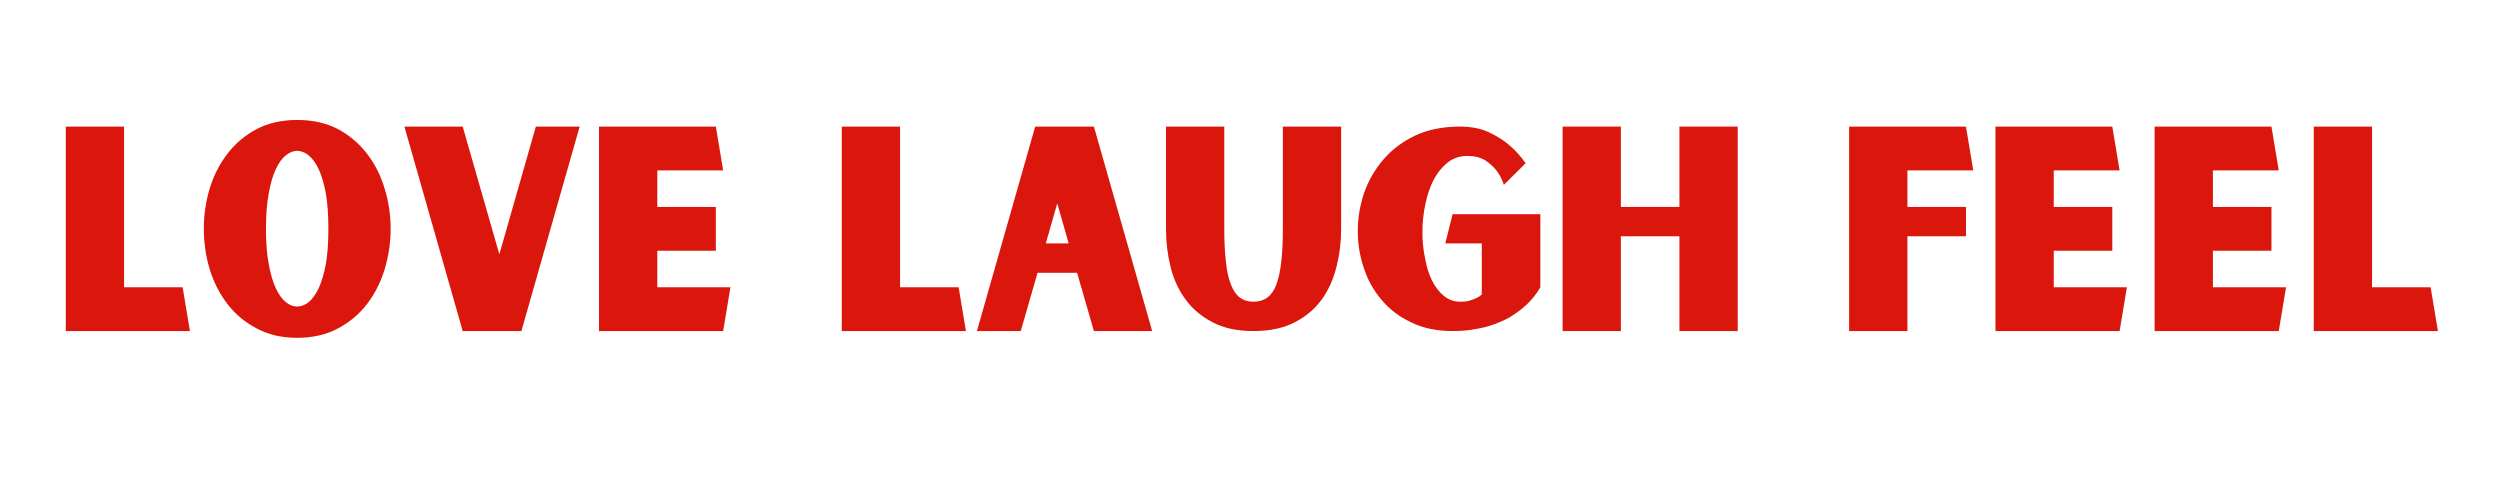 <svg version="1.0" preserveAspectRatio="xMidYMid meet" height="76" viewBox="0 0 283.5 57" zoomAndPan="magnify" width="378" xmlns:xlink="http://www.w3.org/1999/xlink" xmlns="http://www.w3.org/2000/svg"><defs><g></g></defs><g fill-opacity="1" fill="#db160c"><g transform="translate(5.882, 37.542)"><g><path d="M 15.656 0 L 1.578 0 L 1.578 -23.188 L 8.188 -23.188 L 8.188 -4.969 L 14.828 -4.969 Z M 15.656 0"></path></g></g></g><g fill-opacity="1" fill="#db160c"><g transform="translate(22.16, 37.542)"><g><path d="M 11.547 -23.938 C 13.316 -23.938 14.863 -23.586 16.188 -22.891 C 17.5 -22.18 18.598 -21.242 19.484 -20.078 C 20.367 -18.922 21.031 -17.602 21.469 -16.125 C 21.914 -14.656 22.141 -13.148 22.141 -11.609 C 22.141 -10.047 21.914 -8.523 21.469 -7.047 C 21.031 -5.578 20.367 -4.258 19.484 -3.094 C 18.598 -1.938 17.5 -1.008 16.188 -0.312 C 14.863 0.406 13.316 0.766 11.547 0.766 C 9.773 0.766 8.234 0.406 6.922 -0.312 C 5.598 -1.008 4.492 -1.938 3.609 -3.094 C 2.723 -4.258 2.055 -5.578 1.609 -7.047 C 1.172 -8.523 0.953 -10.047 0.953 -11.609 C 0.953 -13.148 1.172 -14.656 1.609 -16.125 C 2.055 -17.602 2.723 -18.922 3.609 -20.078 C 4.492 -21.242 5.598 -22.18 6.922 -22.891 C 8.234 -23.586 9.773 -23.938 11.547 -23.938 Z M 11.547 -2.781 C 11.984 -2.781 12.414 -2.945 12.844 -3.281 C 13.258 -3.625 13.641 -4.156 13.984 -4.875 C 14.316 -5.594 14.586 -6.508 14.797 -7.625 C 14.984 -8.719 15.078 -10.047 15.078 -11.609 C 15.078 -13.148 14.984 -14.477 14.797 -15.594 C 14.586 -16.707 14.316 -17.625 13.984 -18.344 C 13.641 -19.062 13.258 -19.586 12.844 -19.922 C 12.414 -20.266 11.984 -20.438 11.547 -20.438 C 11.098 -20.438 10.664 -20.266 10.25 -19.922 C 9.82 -19.586 9.441 -19.062 9.109 -18.344 C 8.773 -17.625 8.508 -16.707 8.312 -15.594 C 8.102 -14.477 8 -13.148 8 -11.609 C 8 -10.047 8.102 -8.719 8.312 -7.625 C 8.508 -6.508 8.773 -5.594 9.109 -4.875 C 9.441 -4.156 9.82 -3.625 10.25 -3.281 C 10.664 -2.945 11.098 -2.781 11.547 -2.781 Z M 11.547 -2.781"></path></g></g></g><g fill-opacity="1" fill="#db160c"><g transform="translate(45.235, 37.542)"><g><path d="M 20.5 -23.188 L 13.891 0 L 7.234 0 L 0.625 -23.188 L 7.234 -23.188 L 11.391 -8.703 L 15.531 -23.188 Z M 20.5 -23.188"></path></g></g></g><g fill-opacity="1" fill="#db160c"><g transform="translate(66.349, 37.542)"><g><path d="M 16.484 -4.969 L 15.656 0 L 1.578 0 L 1.578 -23.188 L 14.828 -23.188 L 15.656 -18.219 L 8.188 -18.219 L 8.188 -14.078 L 14.828 -14.078 L 14.828 -9.109 L 8.188 -9.109 L 8.188 -4.969 Z M 16.484 -4.969"></path></g></g></g><g fill-opacity="1" fill="#db160c"><g transform="translate(84.397, 37.542)"><g></g></g></g><g fill-opacity="1" fill="#db160c"><g transform="translate(93.88, 37.542)"><g><path d="M 15.656 0 L 1.578 0 L 1.578 -23.188 L 8.188 -23.188 L 8.188 -4.969 L 14.828 -4.969 Z M 15.656 0"></path></g></g></g><g fill-opacity="1" fill="#db160c"><g transform="translate(110.158, 37.542)"><g><path d="M 11.984 -6.609 L 7.5 -6.609 L 5.594 0 L 0.625 0 L 7.234 -23.188 L 13.891 -23.188 L 20.5 0 L 13.891 0 Z M 11.031 -9.938 L 9.734 -14.484 L 8.438 -9.938 Z M 11.031 -9.938"></path></g></g></g><g fill-opacity="1" fill="#db160c"><g transform="translate(131.273, 37.542)"><g><path d="M 20.812 -23.188 L 20.812 -11.578 C 20.812 -10.117 20.641 -8.707 20.297 -7.344 C 19.961 -5.945 19.414 -4.711 18.656 -3.641 C 17.875 -2.547 16.852 -1.672 15.594 -1.016 C 14.301 -0.336 12.727 0 10.875 0 C 9.02 0 7.461 -0.336 6.203 -1.016 C 4.93 -1.672 3.906 -2.547 3.125 -3.641 C 2.344 -4.711 1.785 -5.945 1.453 -7.344 C 1.117 -8.707 0.953 -10.117 0.953 -11.578 L 0.953 -23.188 L 7.562 -23.188 L 7.562 -11.578 C 7.562 -10.117 7.625 -8.875 7.75 -7.844 C 7.852 -6.812 8.039 -5.957 8.312 -5.281 C 8.57 -4.602 8.91 -4.109 9.328 -3.797 C 9.754 -3.484 10.27 -3.328 10.875 -3.328 C 12.125 -3.328 12.988 -3.977 13.469 -5.281 C 13.957 -6.582 14.203 -8.68 14.203 -11.578 L 14.203 -23.188 Z M 20.812 -23.188"></path></g></g></g><g fill-opacity="1" fill="#db160c"><g transform="translate(153.019, 37.542)"><g><path d="M 21.656 -13.25 L 21.656 -4.969 C 21.113 -4.02 20.391 -3.188 19.484 -2.469 C 19.098 -2.156 18.656 -1.848 18.156 -1.547 C 17.625 -1.254 17.039 -0.992 16.406 -0.766 C 15.758 -0.523 15.047 -0.344 14.266 -0.219 C 13.484 -0.07 12.629 0 11.703 0 C 9.91 0 8.348 -0.328 7.016 -0.984 C 5.672 -1.609 4.555 -2.453 3.672 -3.516 C 2.766 -4.566 2.086 -5.773 1.641 -7.141 C 1.18 -8.492 0.953 -9.891 0.953 -11.328 C 0.953 -12.797 1.191 -14.238 1.672 -15.656 C 2.16 -17.062 2.891 -18.328 3.859 -19.453 C 4.805 -20.566 6.008 -21.473 7.469 -22.172 C 8.914 -22.848 10.613 -23.188 12.562 -23.188 C 13.801 -23.188 14.883 -22.973 15.812 -22.547 C 16.738 -22.109 17.508 -21.625 18.125 -21.094 C 18.844 -20.477 19.461 -19.789 19.984 -19.031 L 17.516 -16.578 C 17.328 -17.18 17.047 -17.727 16.672 -18.219 C 16.348 -18.633 15.926 -19.016 15.406 -19.359 C 14.875 -19.691 14.195 -19.859 13.375 -19.859 C 12.508 -19.859 11.758 -19.602 11.125 -19.094 C 10.5 -18.594 9.973 -17.941 9.547 -17.141 C 9.129 -16.316 8.816 -15.391 8.609 -14.359 C 8.391 -13.328 8.281 -12.27 8.281 -11.188 C 8.281 -10.195 8.379 -9.227 8.578 -8.281 C 8.742 -7.332 9.004 -6.488 9.359 -5.75 C 9.723 -5.02 10.176 -4.43 10.719 -3.984 C 11.25 -3.547 11.863 -3.328 12.562 -3.328 C 12.977 -3.328 13.332 -3.367 13.625 -3.453 C 13.926 -3.535 14.18 -3.629 14.391 -3.734 C 14.617 -3.836 14.828 -3.973 15.016 -4.141 L 15.016 -9.938 L 10.875 -9.938 L 11.703 -13.25 Z M 21.656 -13.25"></path></g></g></g><g fill-opacity="1" fill="#db160c"><g transform="translate(175.619, 37.542)"><g><path d="M 21.438 -23.188 L 21.438 0 L 14.828 0 L 14.828 -10.75 L 8.188 -10.75 L 8.188 0 L 1.578 0 L 1.578 -23.188 L 8.188 -23.188 L 8.188 -14.078 L 14.828 -14.078 L 14.828 -23.188 Z M 21.438 -23.188"></path></g></g></g><g fill-opacity="1" fill="#db160c"><g transform="translate(198.63, 37.542)"><g></g></g></g><g fill-opacity="1" fill="#db160c"><g transform="translate(208.112, 37.542)"><g><path d="M 8.188 -14.078 L 14.828 -14.078 L 14.828 -10.75 L 8.188 -10.75 L 8.188 0 L 1.578 0 L 1.578 -23.188 L 14.828 -23.188 L 15.656 -18.219 L 8.188 -18.219 Z M 8.188 -14.078"></path></g></g></g><g fill-opacity="1" fill="#db160c"><g transform="translate(224.707, 37.542)"><g><path d="M 16.484 -4.969 L 15.656 0 L 1.578 0 L 1.578 -23.188 L 14.828 -23.188 L 15.656 -18.219 L 8.188 -18.219 L 8.188 -14.078 L 14.828 -14.078 L 14.828 -9.109 L 8.188 -9.109 L 8.188 -4.969 Z M 16.484 -4.969"></path></g></g></g><g fill-opacity="1" fill="#db160c"><g transform="translate(242.755, 37.542)"><g><path d="M 16.484 -4.969 L 15.656 0 L 1.578 0 L 1.578 -23.188 L 14.828 -23.188 L 15.656 -18.219 L 8.188 -18.219 L 8.188 -14.078 L 14.828 -14.078 L 14.828 -9.109 L 8.188 -9.109 L 8.188 -4.969 Z M 16.484 -4.969"></path></g></g></g><g fill-opacity="1" fill="#db160c"><g transform="translate(260.804, 37.542)"><g><path d="M 15.656 0 L 1.578 0 L 1.578 -23.188 L 8.188 -23.188 L 8.188 -4.969 L 14.828 -4.969 Z M 15.656 0"></path></g></g></g></svg>